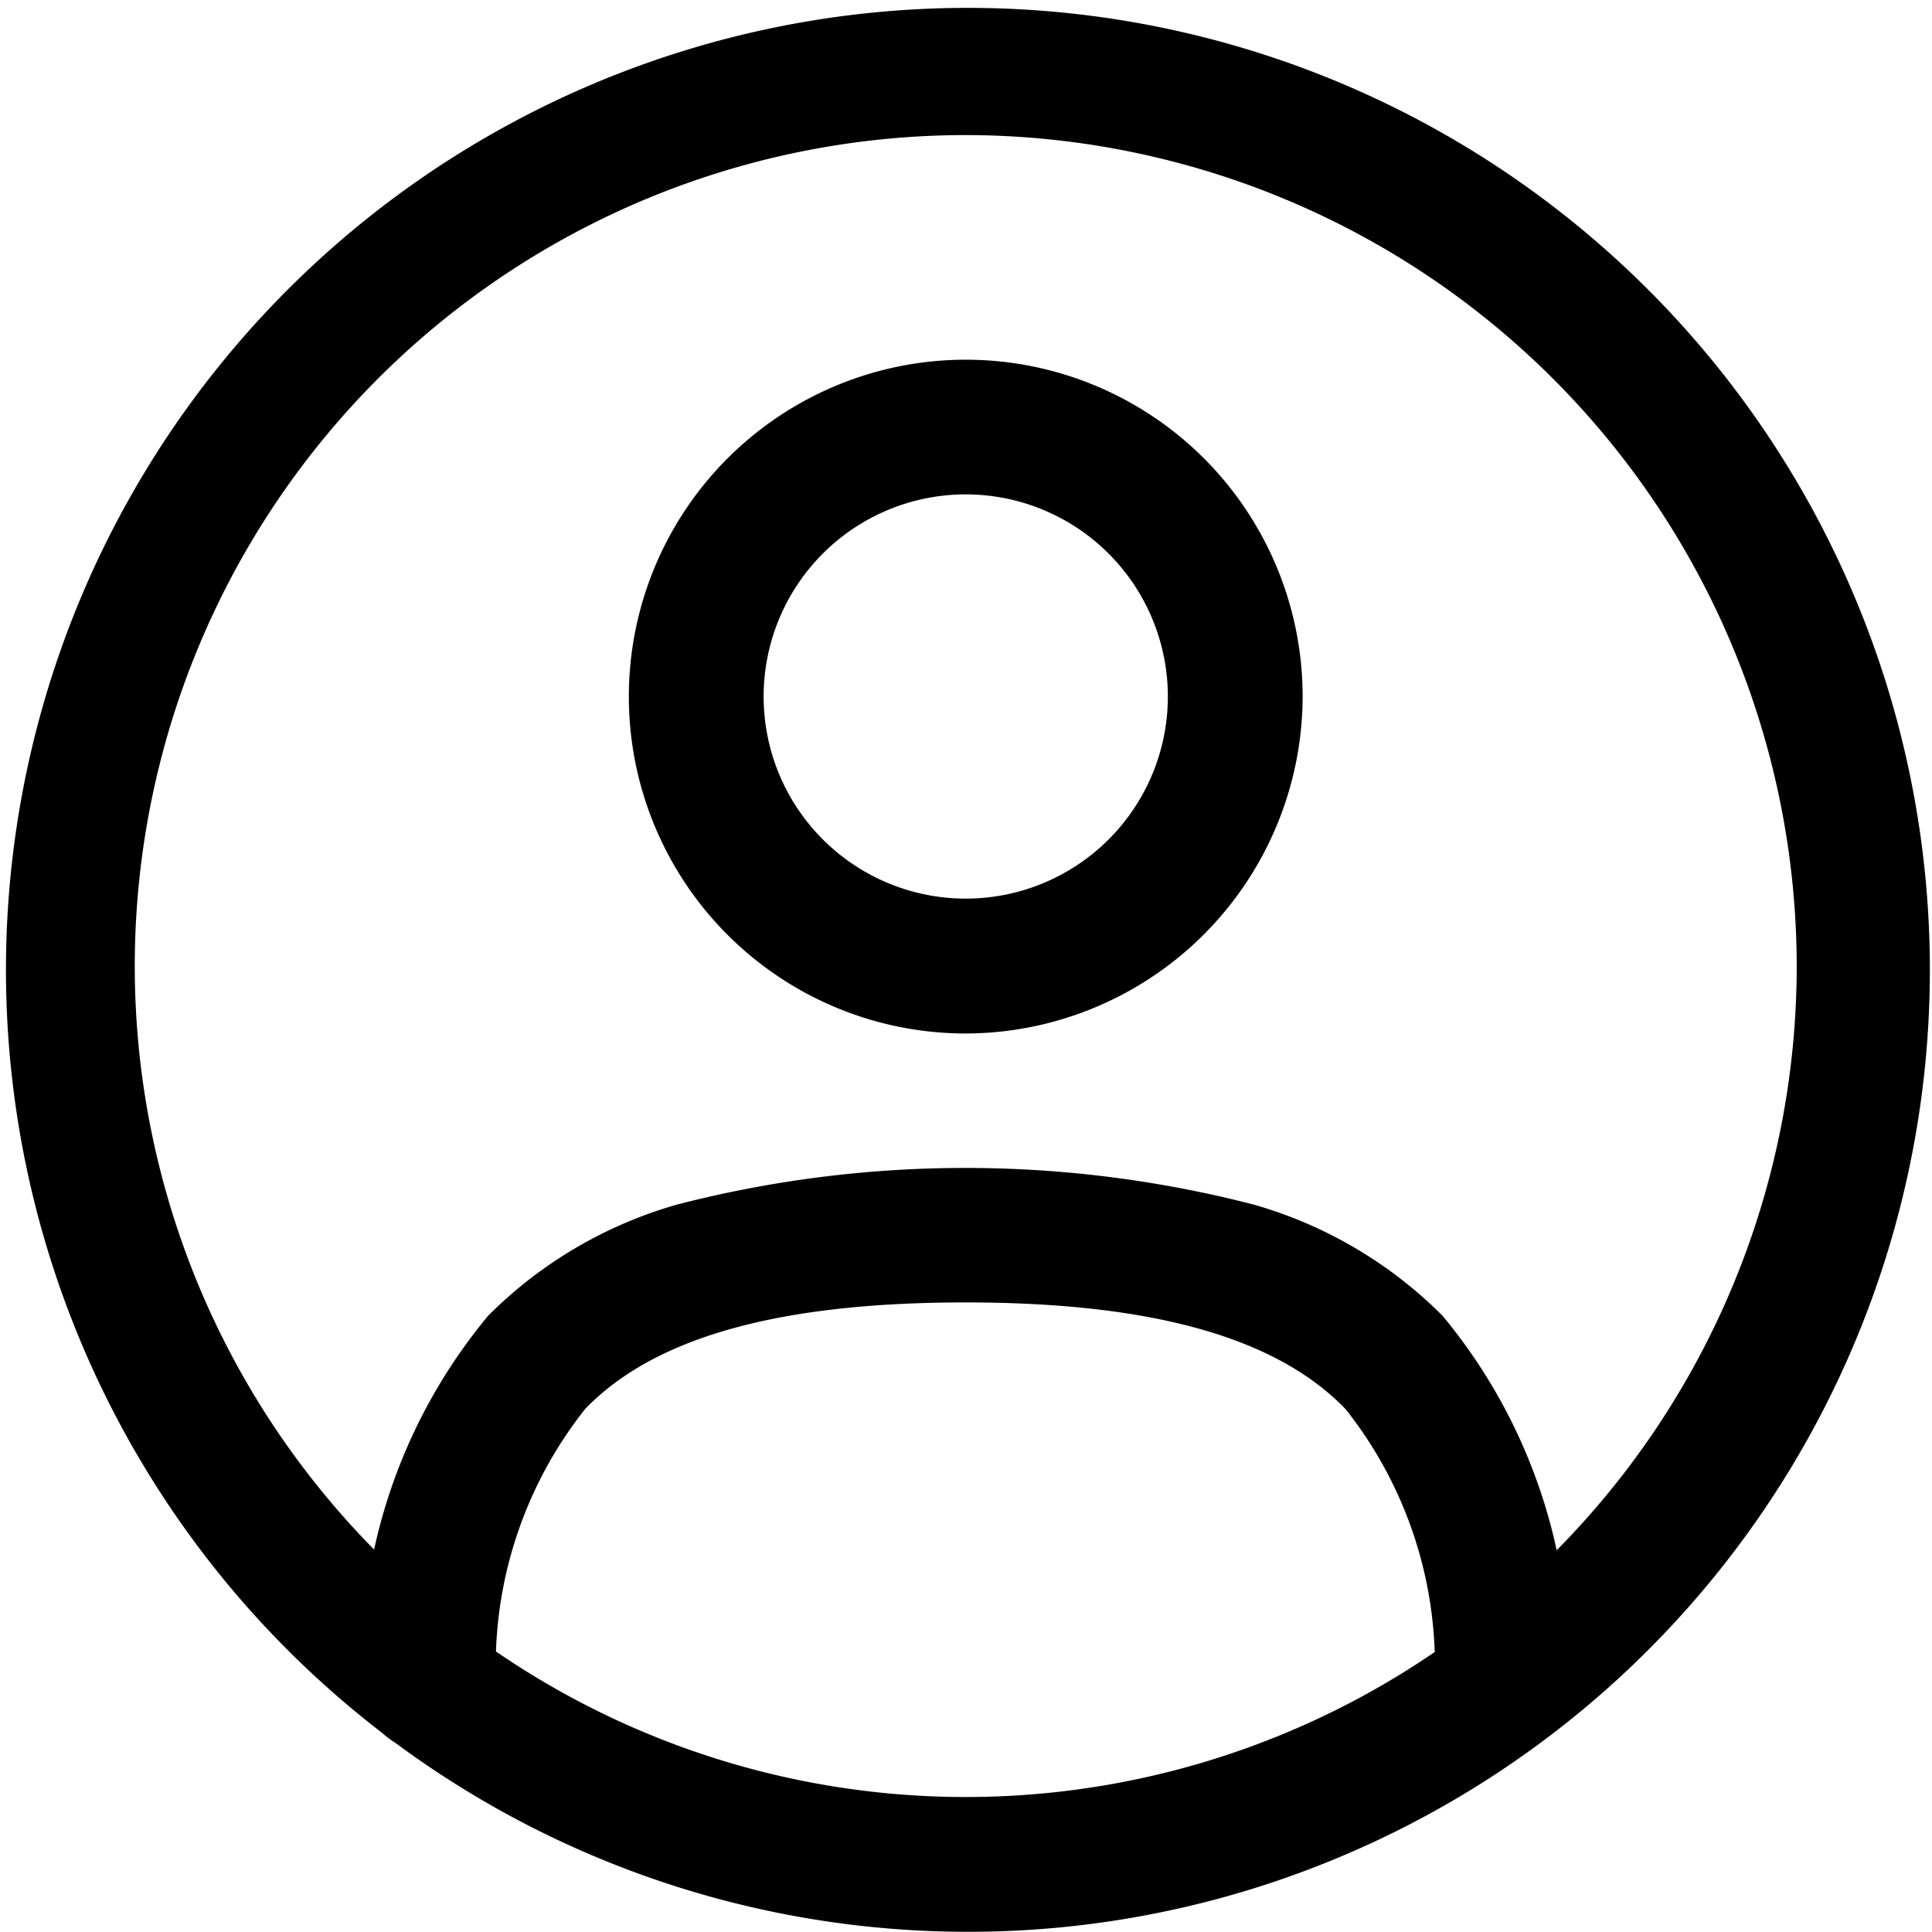 <svg xmlns="http://www.w3.org/2000/svg" width="18.879" height="18.877" viewBox="0 0 18.879 18.877">
  <g id="user" transform="translate(-41.7 -41.6)">
    <path id="Path_1349" data-name="Path 1349" d="M278.292,181.585a3.292,3.292,0,1,1,3.292-3.292A3.3,3.3,0,0,1,278.292,181.585Zm0-5.268a1.975,1.975,0,1,0,1.975,1.975A1.976,1.976,0,0,0,278.292,176.317Z" transform="translate(-227.155 -129.886)"/>
    <path id="Path_1350" data-name="Path 1350" d="M51.137,60.477a9.4,9.4,0,1,1,3.677-.74A9.375,9.375,0,0,1,51.137,60.477Zm0-17.557a8.12,8.12,0,1,0,8.12,8.12A8.129,8.129,0,0,0,51.137,42.92Z"/>
    <path id="Path_1351" data-name="Path 1351" d="M176.626,480.8h-.037a.661.661,0,0,1-.622-.693,5.347,5.347,0,0,1,1.235-3.569,4.252,4.252,0,0,1,1.844-1.085,11.264,11.264,0,0,1,5.636,0,4.252,4.252,0,0,1,1.844,1.085,5.352,5.352,0,0,1,1.235,3.569.658.658,0,0,1-1.314.071,4.036,4.036,0,0,0-.867-2.726c-.674-.7-1.888-1.043-3.714-1.043s-3.039.34-3.716,1.04a4.036,4.036,0,0,0-.869,2.726A.655.655,0,0,1,176.626,480.8Z" transform="translate(-130.731 -422.082)"/>
  </g>
</svg>
